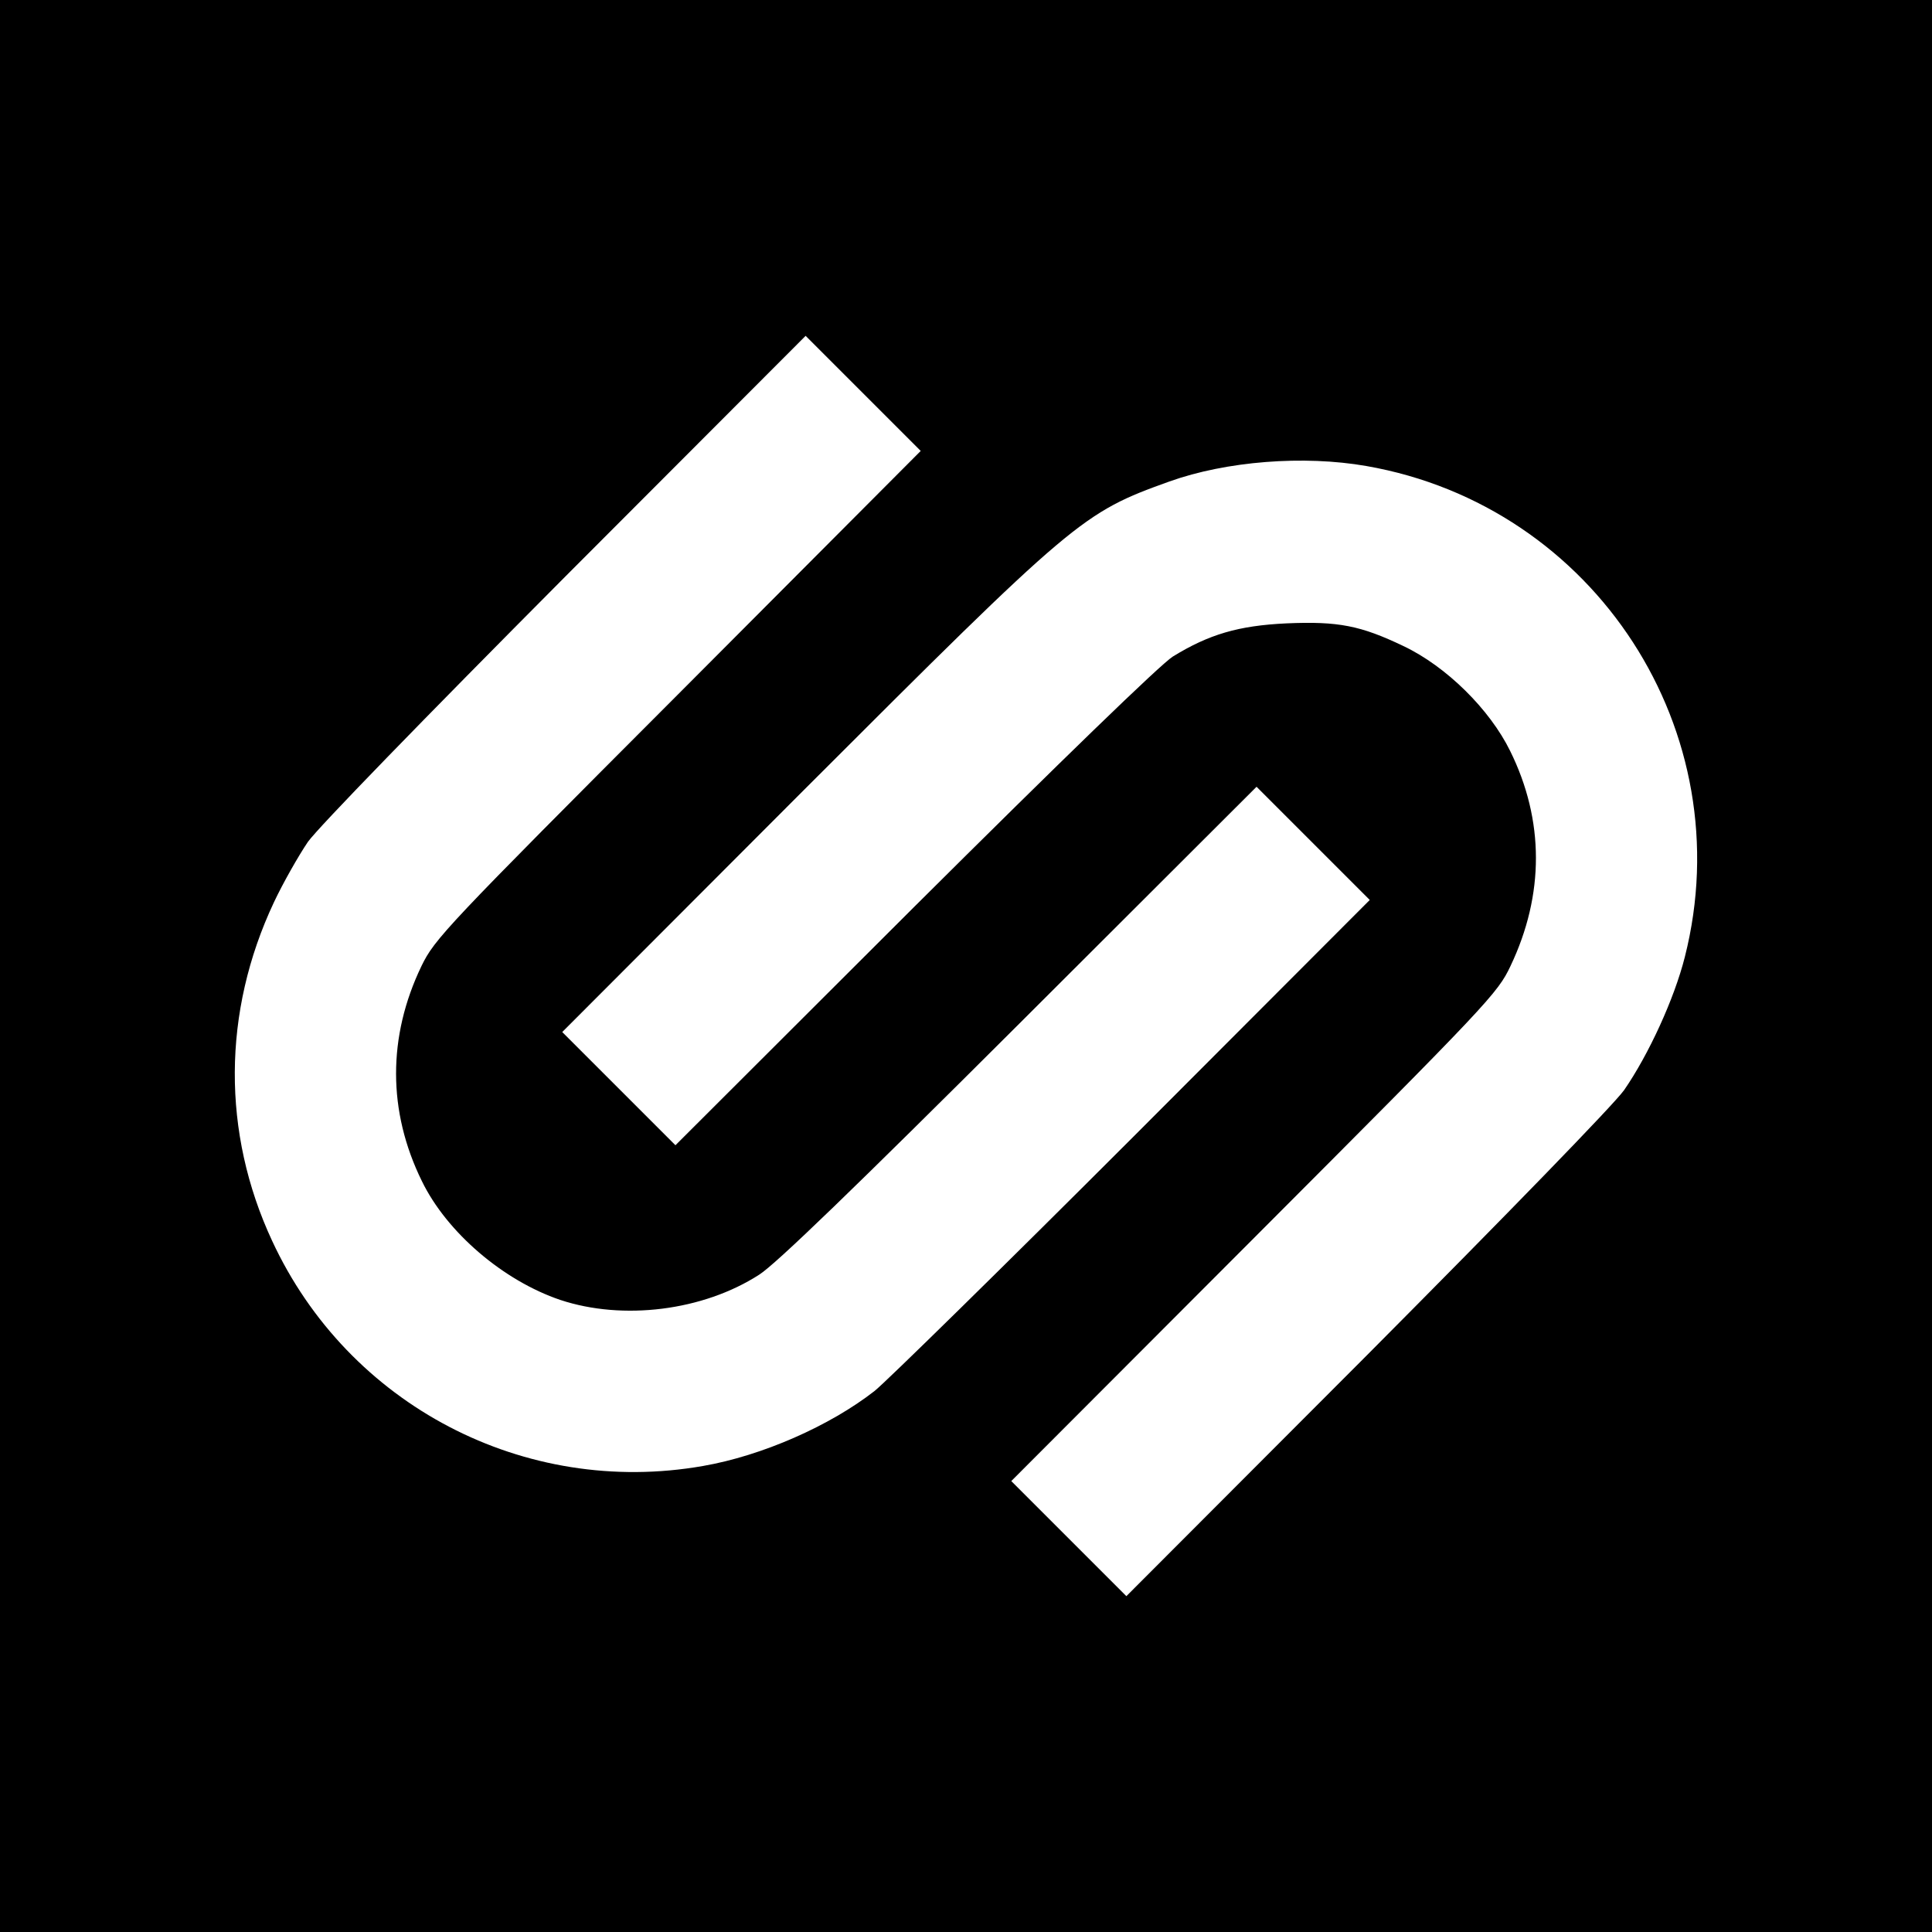 <?xml version="1.0" standalone="no"?>
<!DOCTYPE svg PUBLIC "-//W3C//DTD SVG 20010904//EN"
 "http://www.w3.org/TR/2001/REC-SVG-20010904/DTD/svg10.dtd">
<svg version="1.0" xmlns="http://www.w3.org/2000/svg"
 width="512pt" height="512pt" viewBox="0 0 512 512"
 preserveAspectRatio="xMidYMid meet">
<g transform="translate(0,512) scale(0.1,-0.1)"
fill="#000000" stroke="none">
<path d="M0 2560 l0 -2560 2560 0 2560 0 0 2560 0 2560 -2560 0 -2560 0 0
-2560z m1797 720 c-617 -618 -645 -648 -680 -720 -90 -187 -90 -385 1 -570 66
-136 216 -264 367 -315 166 -55 378 -29 527 67 44 28 252 229 690 666 l628
627 150 -150 150 -150 -627 -628 c-346 -346 -654 -648 -685 -673 -119 -93
-299 -172 -455 -199 -473 -83 -940 161 -1142 597 -133 286 -132 606 5 897 24
51 65 123 90 160 28 39 305 324 683 704 l636 637 152 -152 153 -153 -643 -645z
m1824 605 c607 -106 995 -705 844 -1301 -28 -111 -96 -259 -161 -353 -28 -39
-305 -324 -683 -704 l-636 -637 -152 152 -153 153 644 645 c622 623 645 648
679 720 90 189 90 386 -1 570 -54 110 -169 224 -283 278 -113 54 -172 66 -310
60 -127 -6 -205 -29 -301 -88 -33 -21 -295 -275 -686 -664 l-632 -631 -150
150 -150 150 637 638 c724 724 741 738 972 821 151 54 356 70 522 41z"/>
</g>
</svg>
